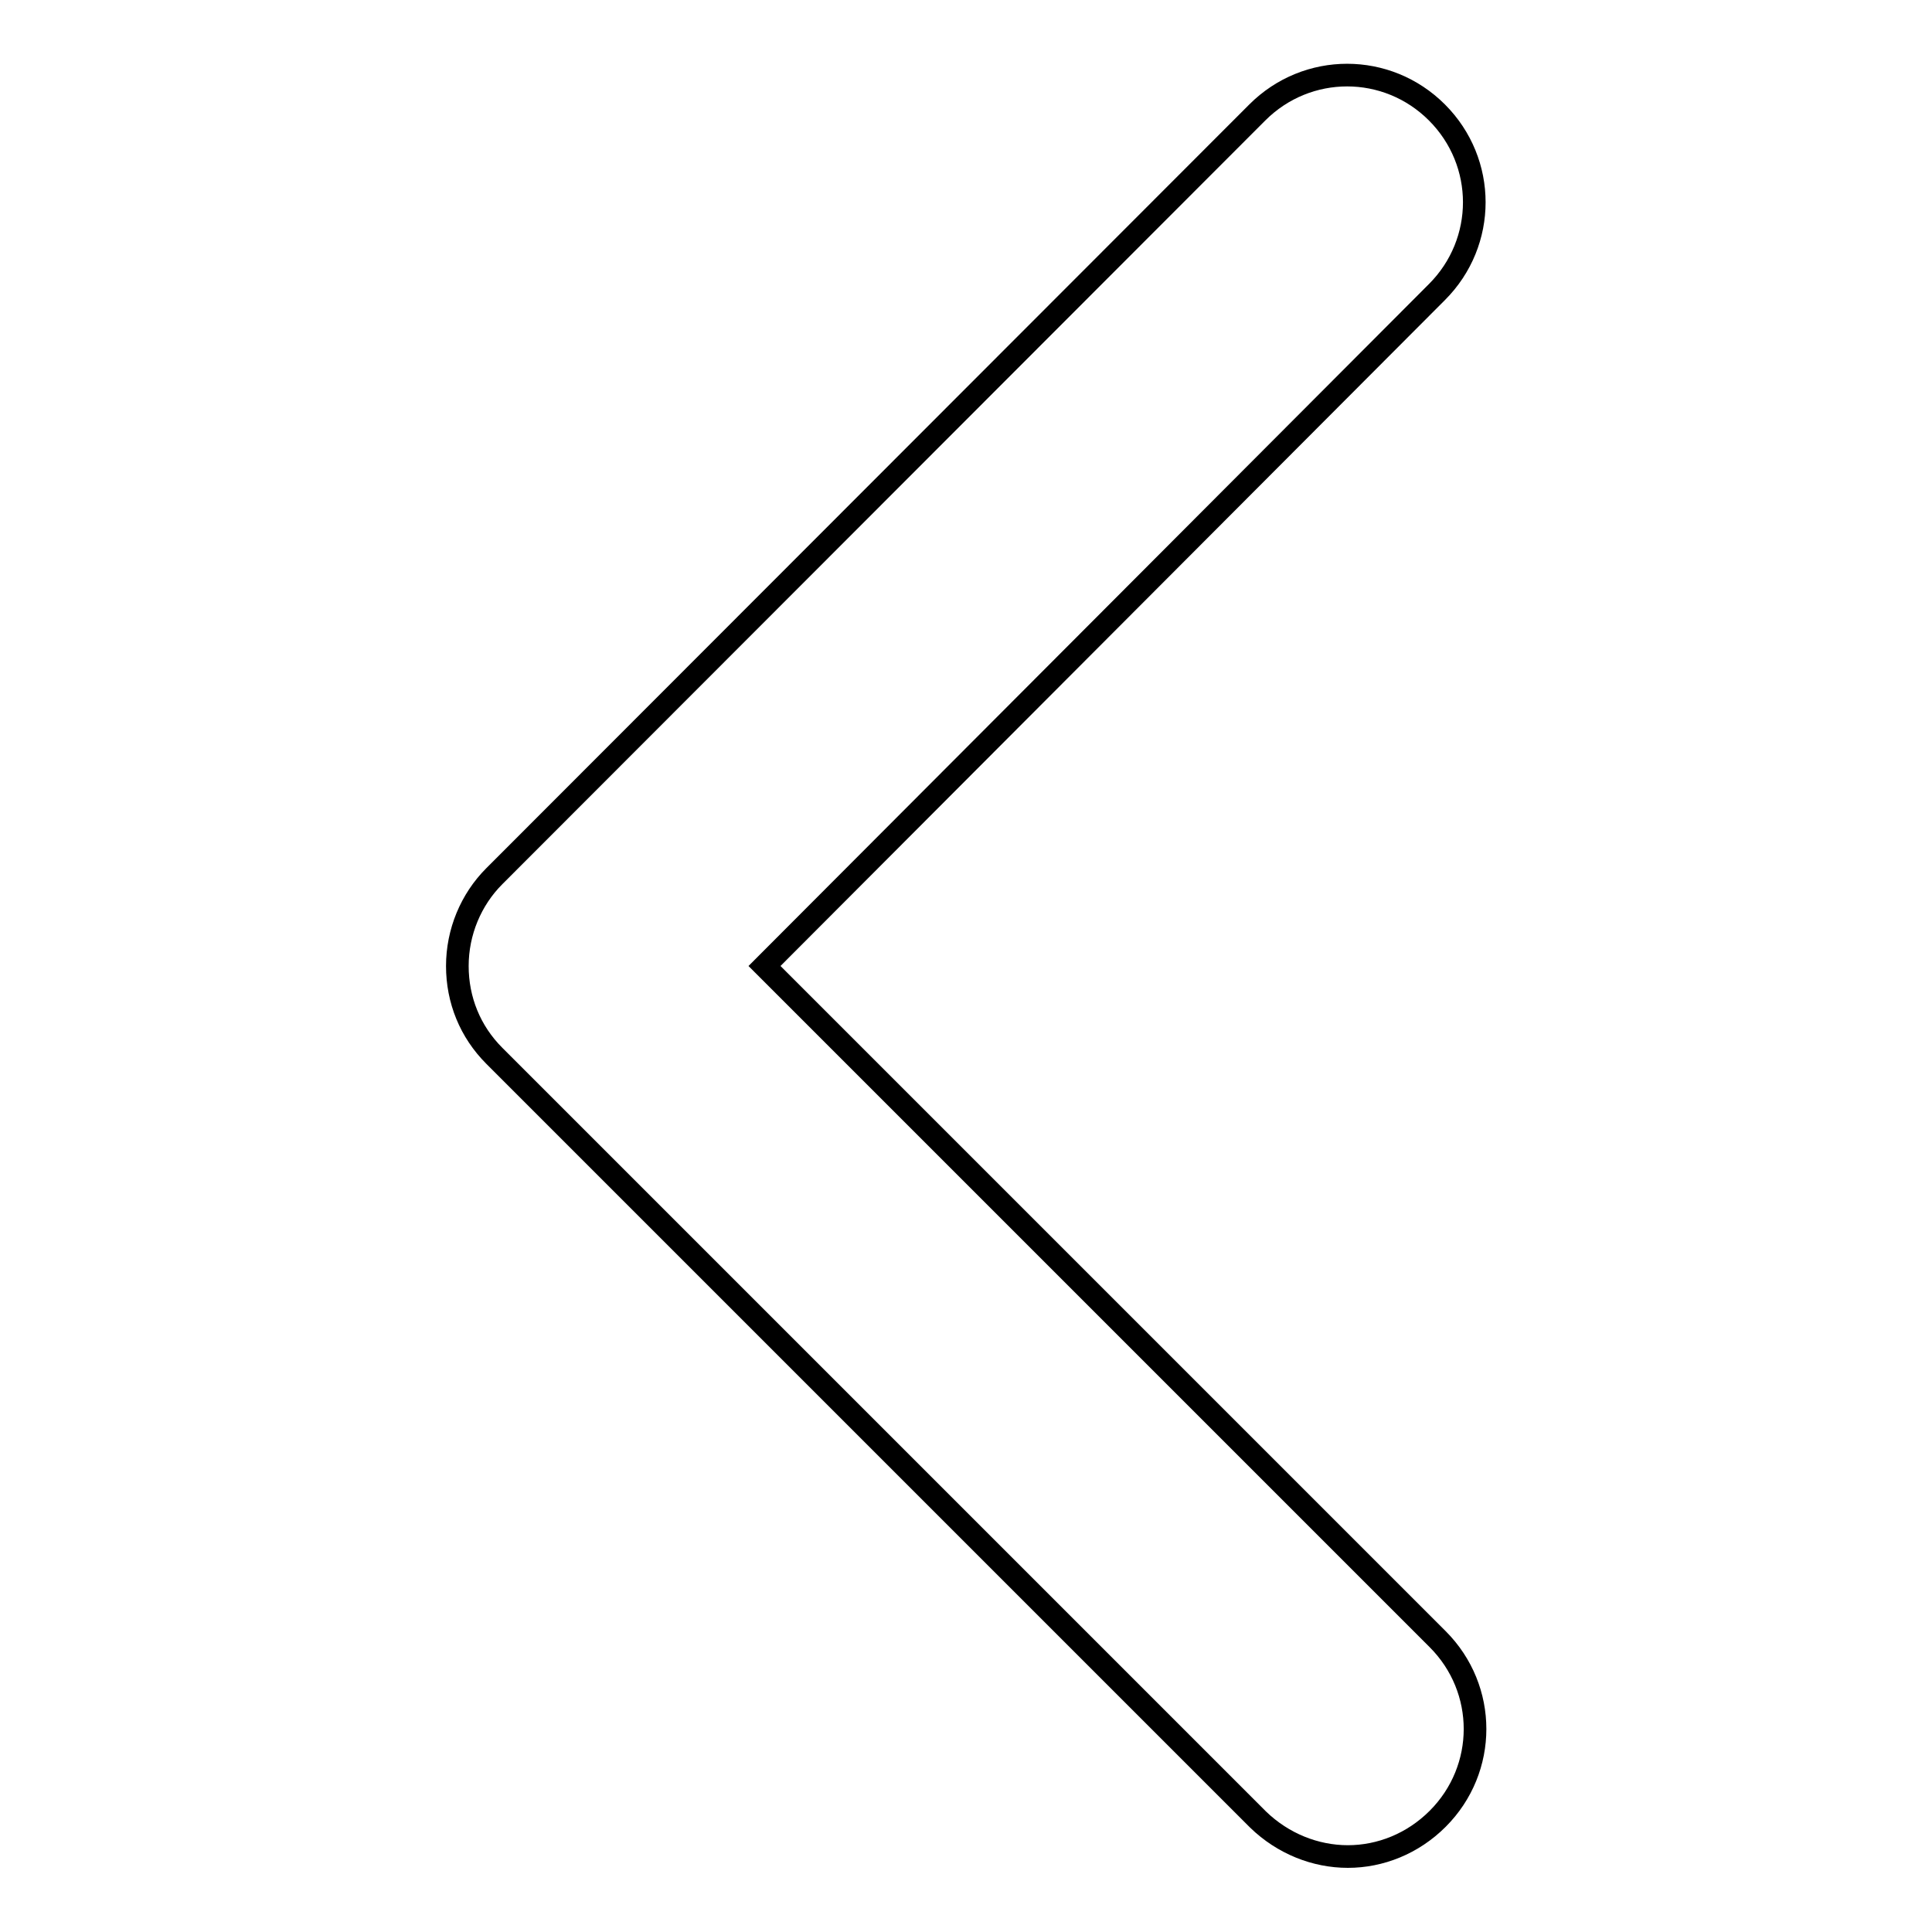 <?xml version="1.0" encoding="utf-8"?>
<!-- Svg Vector Icons : http://www.onlinewebfonts.com/icon -->
<!DOCTYPE svg PUBLIC "-//W3C//DTD SVG 1.1//EN" "http://www.w3.org/Graphics/SVG/1.1/DTD/svg11.dtd">
<svg version="1.1" xmlns="http://www.w3.org/2000/svg" xmlns:xlink="http://www.w3.org/1999/xlink" x="0px" y="0px" viewBox="0 0 256 256" enable-background="new 0 0 256 256" xml:space="preserve">
<g><g><path stroke-width="3" fill-opacity="0" stroke="#000000"  d="M178.6,246c-4.3,0-8.6-1.7-11.9-4.9L65.5,139.9c-3.2-3.2-4.9-7.4-4.9-11.9s1.8-8.8,4.9-11.9L166.6,14.9c6.6-6.6,17.2-6.6,23.8,0c6.6,6.6,6.6,17.2,0,23.8L101.3,128l89.2,89.2c6.6,6.6,6.6,17.2,0,23.8C187.2,244.3,182.9,246,178.6,246z"/></g></g>
</svg>